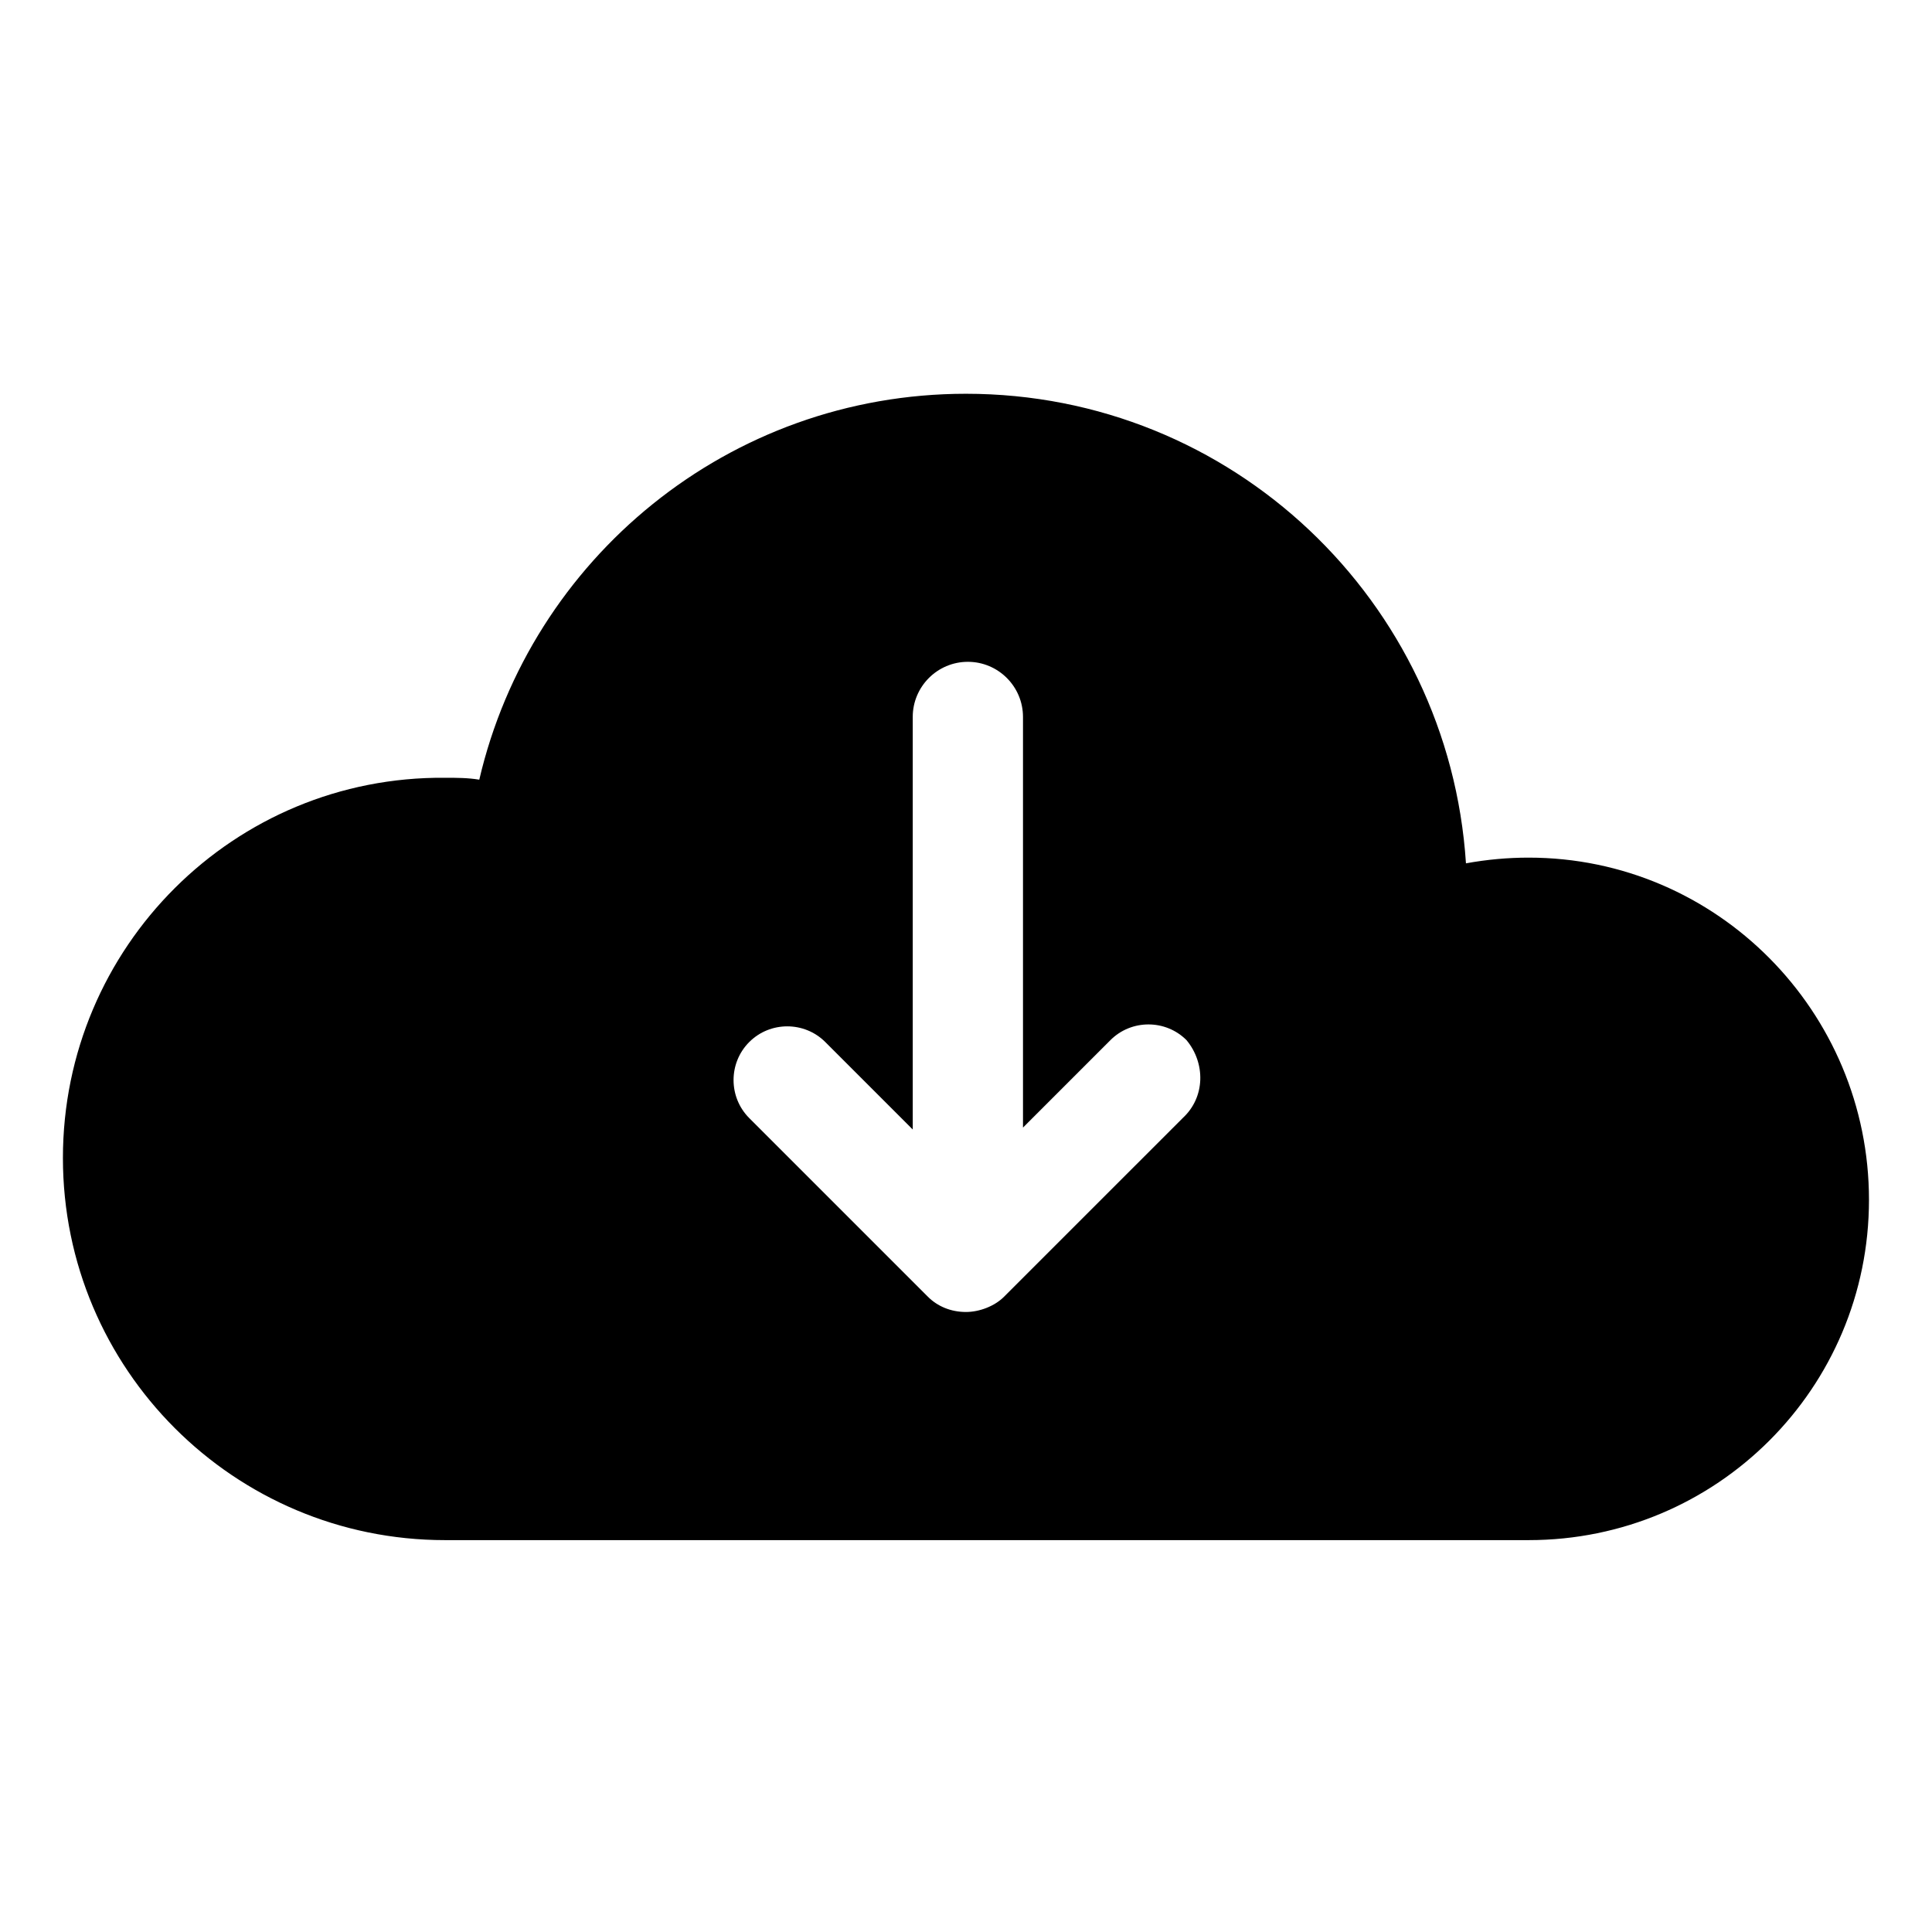 <?xml version="1.0" encoding="UTF-8"?>
<!-- The Best Svg Icon site in the world: iconSvg.co, Visit us! https://iconsvg.co -->
<svg fill="#000000" width="800px" height="800px" version="1.1" viewBox="144 144 512 512" xmlns="http://www.w3.org/2000/svg">
 <path d="m549.12 371.28c-5.543 0-11.082 0.504-16.625 1.512-4.535-69.527-61.969-124.44-132.5-124.44-62.977 0-115.37 43.832-128.98 102.27-3.023-0.504-6.047-0.504-9.07-0.504-55.922-0.504-101.27 44.84-101.27 100.76 0 55.922 45.344 101.27 101.27 101.27h287.17c49.879 0 90.184-40.305 90.184-90.184 0-49.875-40.305-90.684-90.184-90.684zm-91.691 69.023-47.359 47.355c-2.519 2.519-6.551 4.031-10.078 4.031-4.031 0-7.559-1.512-10.078-4.031l-47.355-47.355c-5.543-5.543-5.543-14.609 0-20.152 5.543-5.543 14.609-5.543 20.152 0l23.176 23.176v-109.33c0-8.062 6.551-14.609 14.609-14.609 8.062 0 14.609 6.551 14.609 14.609v108.82l23.176-23.176c5.543-5.543 14.609-5.543 20.152 0 5.039 6.043 5.039 15.113-1.004 20.656z"/>
</svg>